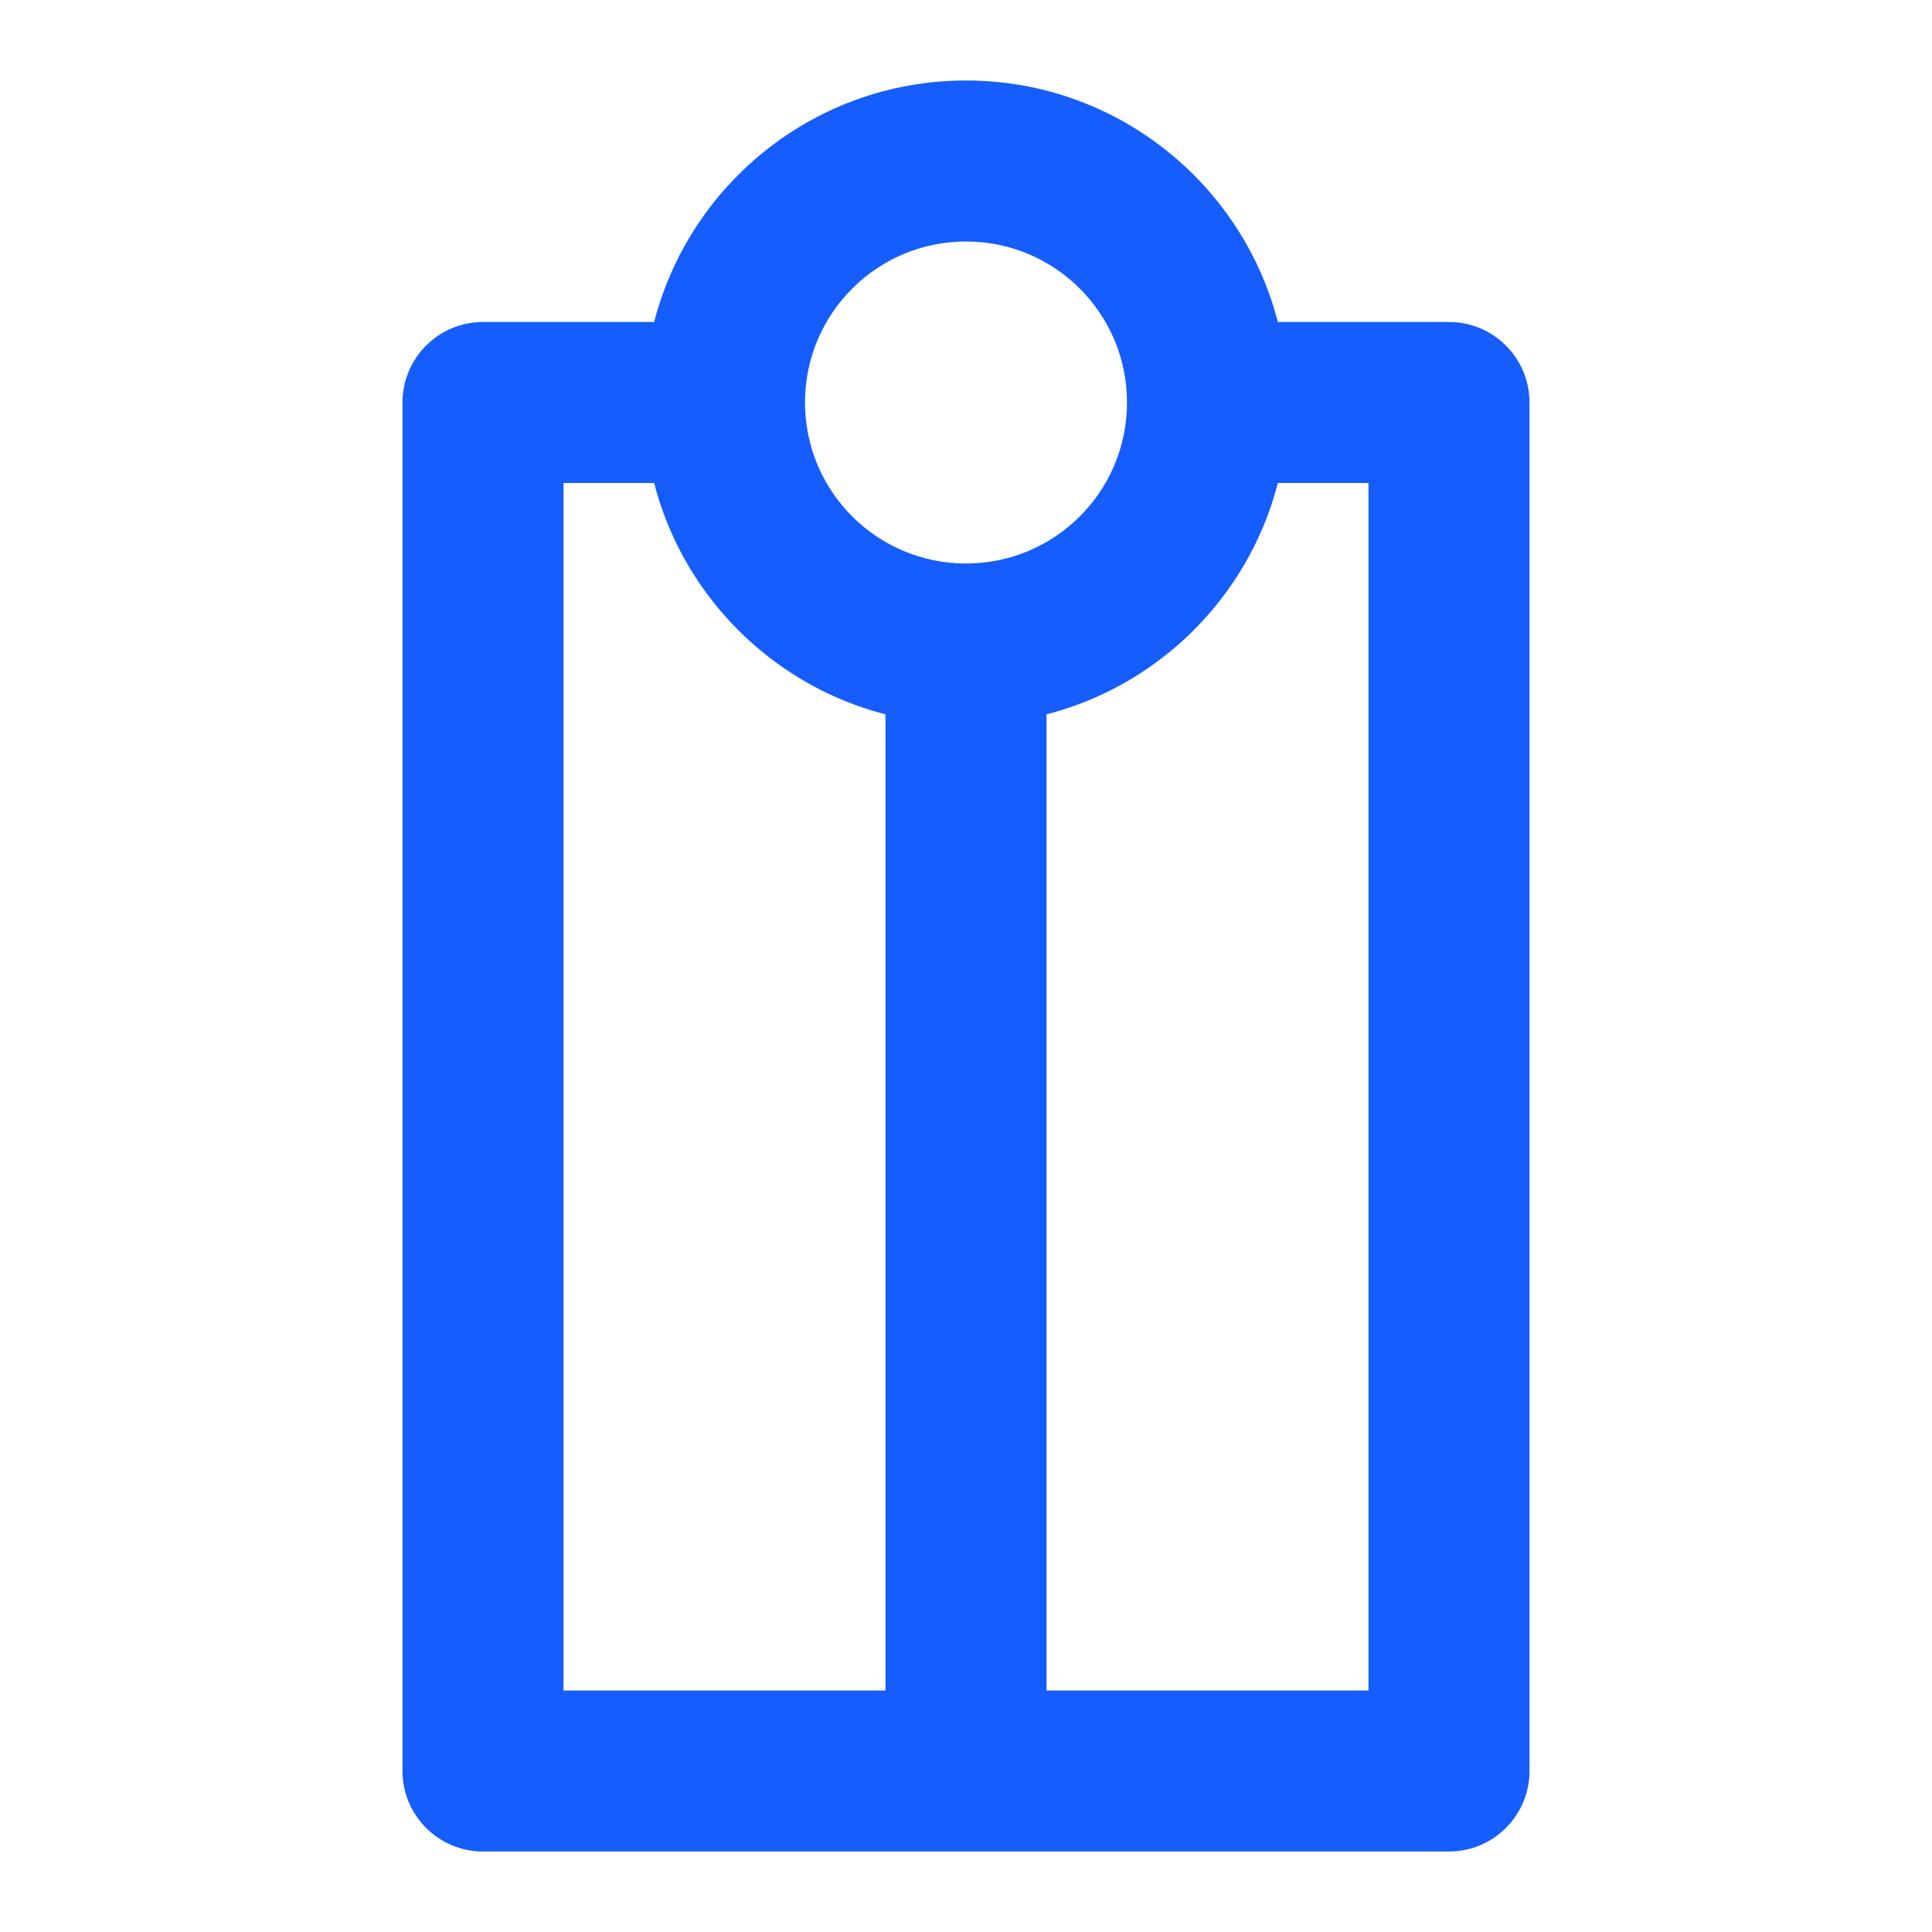<svg width="24" height="24" viewBox="0 0 24 24" fill="none" xmlns="http://www.w3.org/2000/svg">
<path fill-rule="evenodd" clip-rule="evenodd" d="M5 5C5 4.448 5.448 4 6 4H9V6H7V21H17V6H15V4H18C18.552 4 19 4.448 19 5V22C19 22.552 18.552 23 18 23H6C5.448 23 5 22.552 5 22V5Z" fill="#155DFC"/>
<path fill-rule="evenodd" clip-rule="evenodd" d="M12 3C10.895 3 10 3.895 10 5C10 6.105 10.895 7 12 7C13.105 7 14 6.105 14 5C14 3.895 13.105 3 12 3ZM8 5C8 2.791 9.791 1 12 1C14.209 1 16 2.791 16 5C16 7.209 14.209 9 12 9C9.791 9 8 7.209 8 5Z" fill="#155DFC"/>
<path fill-rule="evenodd" clip-rule="evenodd" d="M11 22V8H13V22H11Z" fill="#155DFC"/>
</svg>

